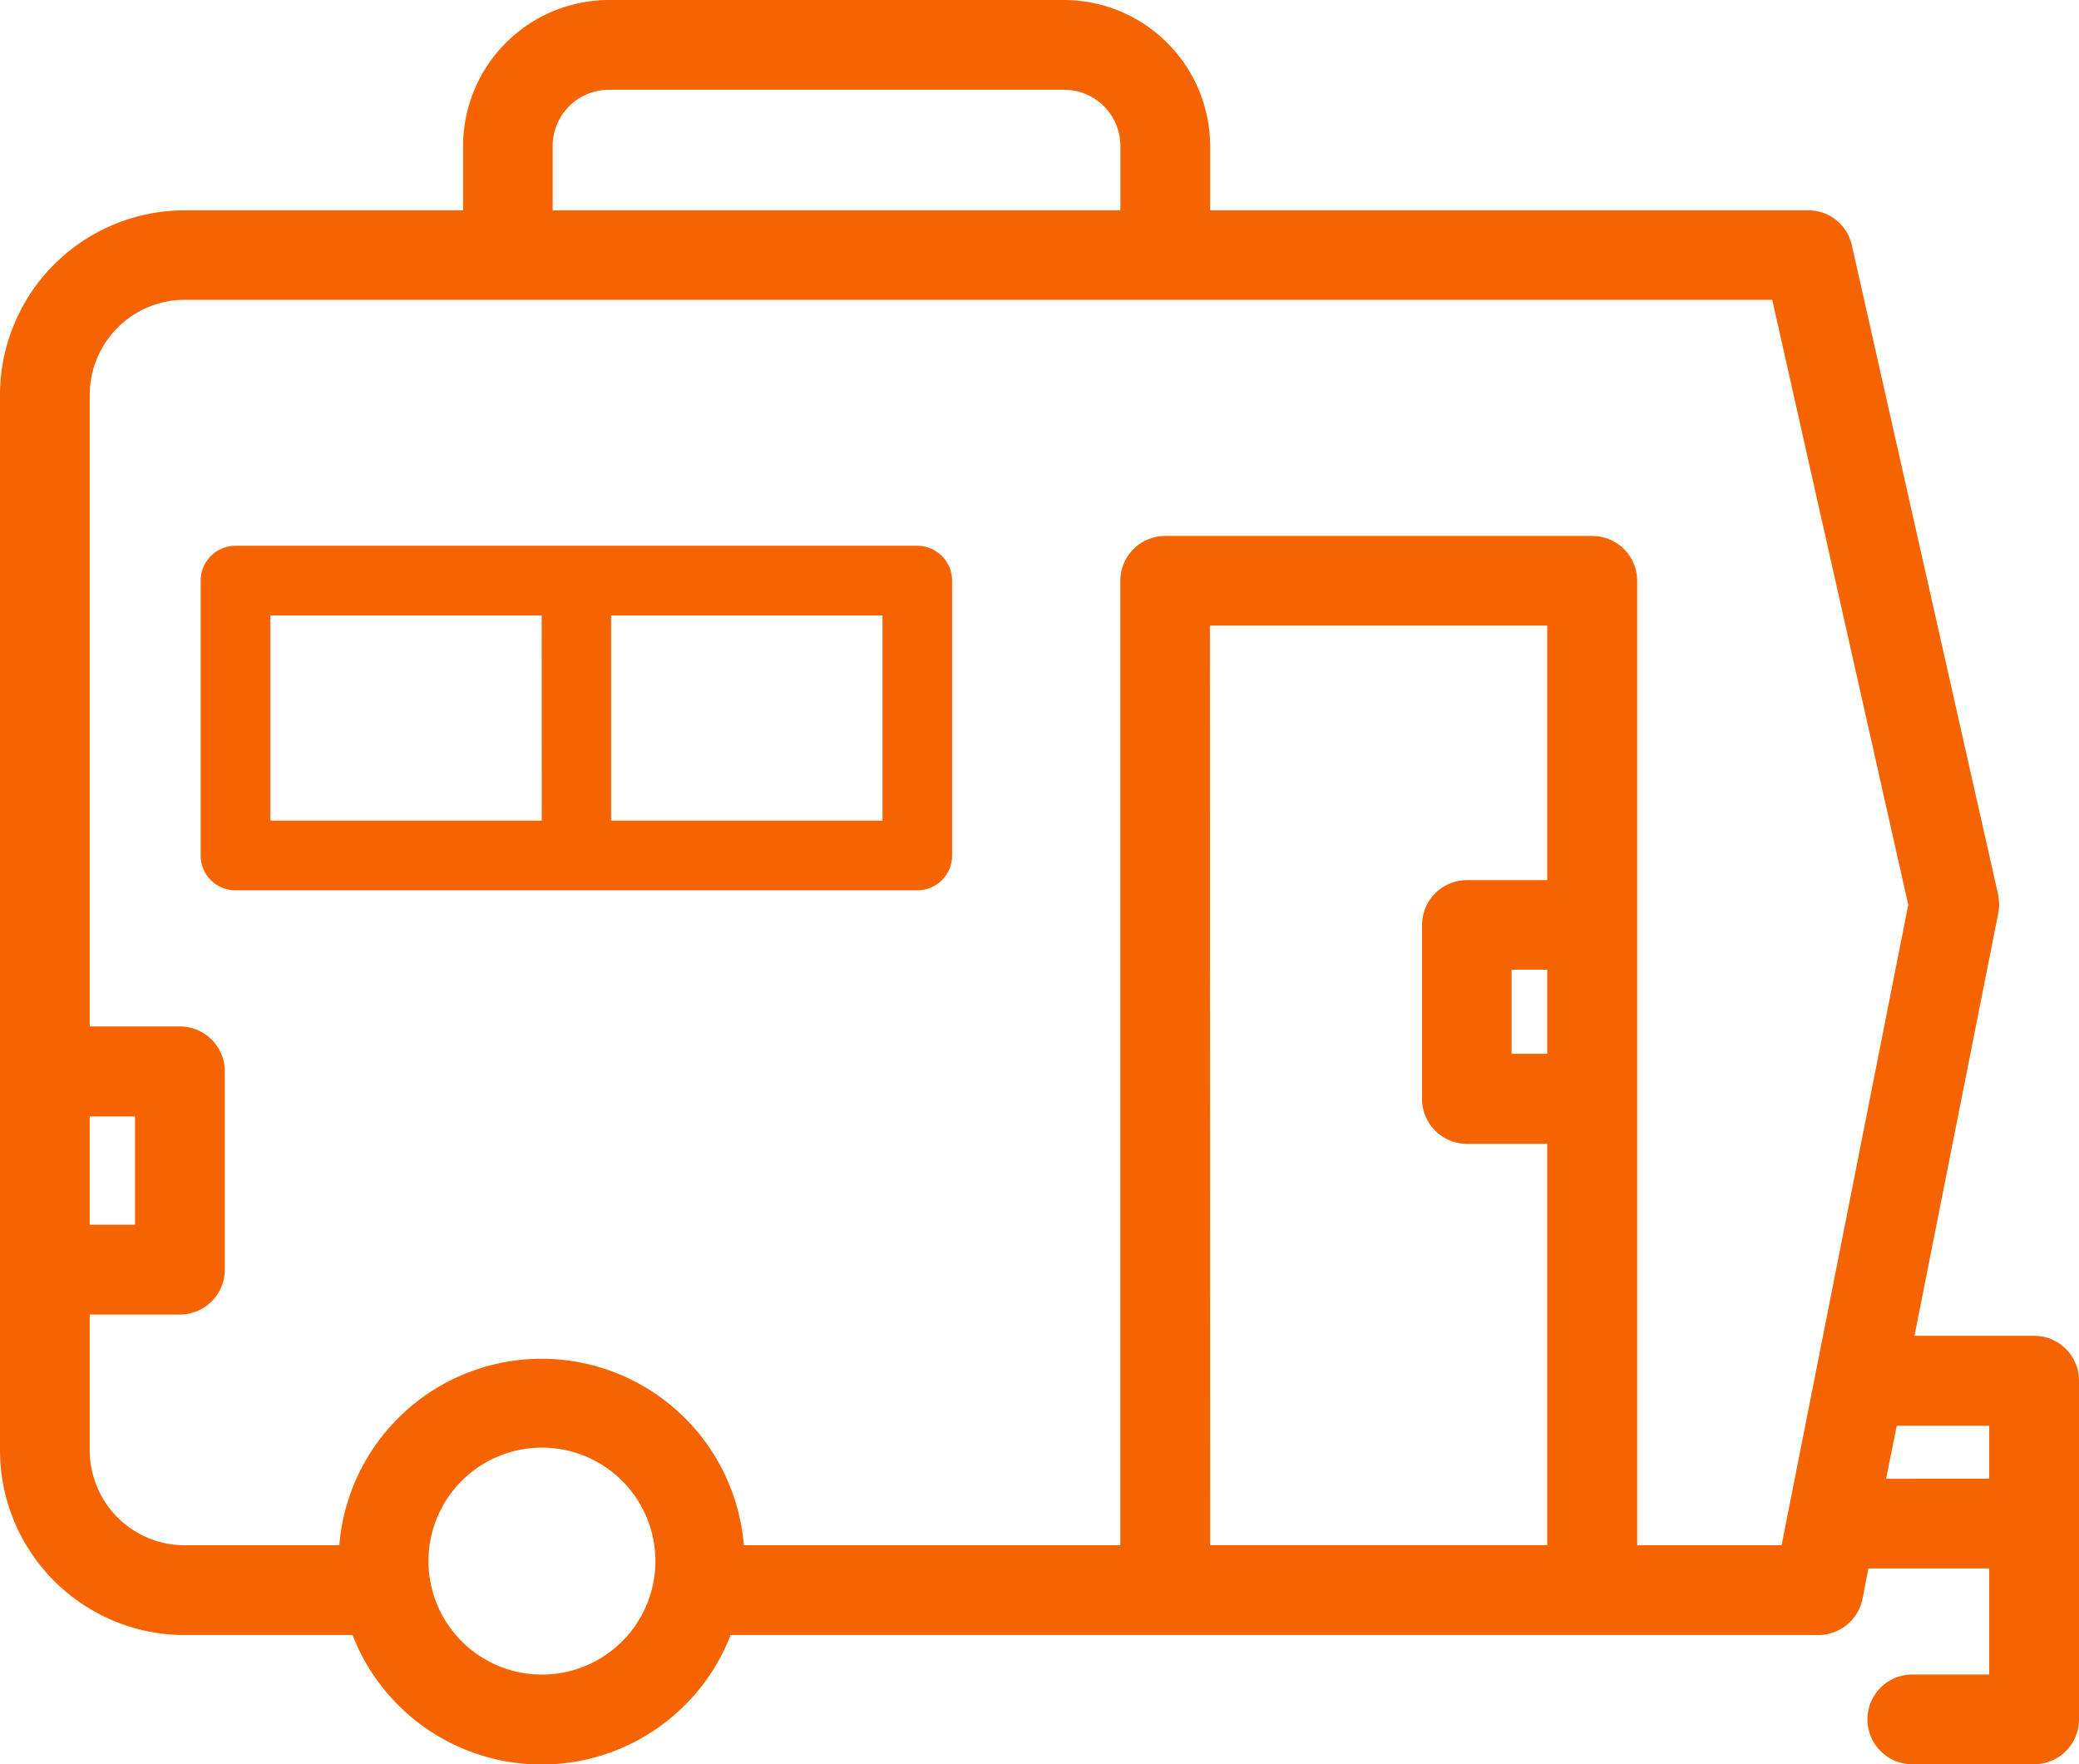 <?xml version="1.0" encoding="UTF-8"?>
<svg xmlns="http://www.w3.org/2000/svg" xmlns:xlink="http://www.w3.org/1999/xlink" id="Group_1315" data-name="Group 1315" width="40.311" height="34.207" viewBox="0 0 40.311 34.207">
  <defs>
    <clipPath id="clip-path">
      <rect id="Rectangle_202" data-name="Rectangle 202" width="40.311" height="34.207" fill="#f56400"></rect>
    </clipPath>
  </defs>
  <g id="Group_336" data-name="Group 336" transform="translate(0 0)" clip-path="url(#clip-path)">
    <path id="Path_276" data-name="Path 276" d="M42.735,20.37h13.22a.677.677,0,0,1,.675.675v5.33a.674.674,0,0,1-.675.675H42.735a.674.674,0,0,1-.675-.675v-5.33a.677.677,0,0,1,.675-.675m5.937,1.351H43.411V25.7h5.262ZM50.018,25.7H55.28V21.721H50.018Z" transform="translate(-38.169 -9.789)" fill="#f56400"></path>
    <path id="Path_277" data-name="Path 277" d="M3.579,4.078h5.4V2.831A2.834,2.834,0,0,1,11.807,0h8.826a2.838,2.838,0,0,1,2.831,2.831V4.078H35.059a.862.862,0,0,1,.847.675L38.742,17.34a.926.926,0,0,1,.005.358l-1.626,8.2h2.322a.87.87,0,0,1,.868.873v6.561a.87.87,0,0,1-.868.873H37.079a.87.87,0,0,1,0-1.74H38.57V30.409H36.228L36.113,31a.878.878,0,0,1-.857.7H14.166a3.931,3.931,0,0,1-7.33,0H3.579A3.583,3.583,0,0,1,0,28.119V7.657A3.583,3.583,0,0,1,3.579,4.078M21.724,2.831A1.091,1.091,0,0,0,20.633,1.74H11.807a1.091,1.091,0,0,0-1.091,1.091V4.078H21.724ZM38.57,28.669V27.641H36.778l-.208,1.029ZM23.464,29.957H30V22.176H28.446a.87.87,0,0,1-.873-.868V17.932a.87.87,0,0,1,.873-.868H30V12.129h-6.54ZM30,18.8h-.691v1.631H30ZM10.5,32.466a2.2,2.2,0,1,0-2.192-2.2,2.2,2.2,0,0,0,2.192,2.2M1.74,23.745h.878v-2.1H1.74Zm0-3.844H3.486a.87.87,0,0,1,.873.868v3.844a.871.871,0,0,1-.873.873H1.74v2.634a1.842,1.842,0,0,0,1.839,1.839h3a3.935,3.935,0,0,1,7.844,0h7.3v-18.7a.87.87,0,0,1,.873-.868h8.275a.87.87,0,0,1,.873.868v18.7h2.8L37,17.542,34.363,5.813H3.579A1.843,1.843,0,0,0,1.74,7.657Z" transform="translate(0 0)" fill="#f56400"></path>
  </g>
</svg>
